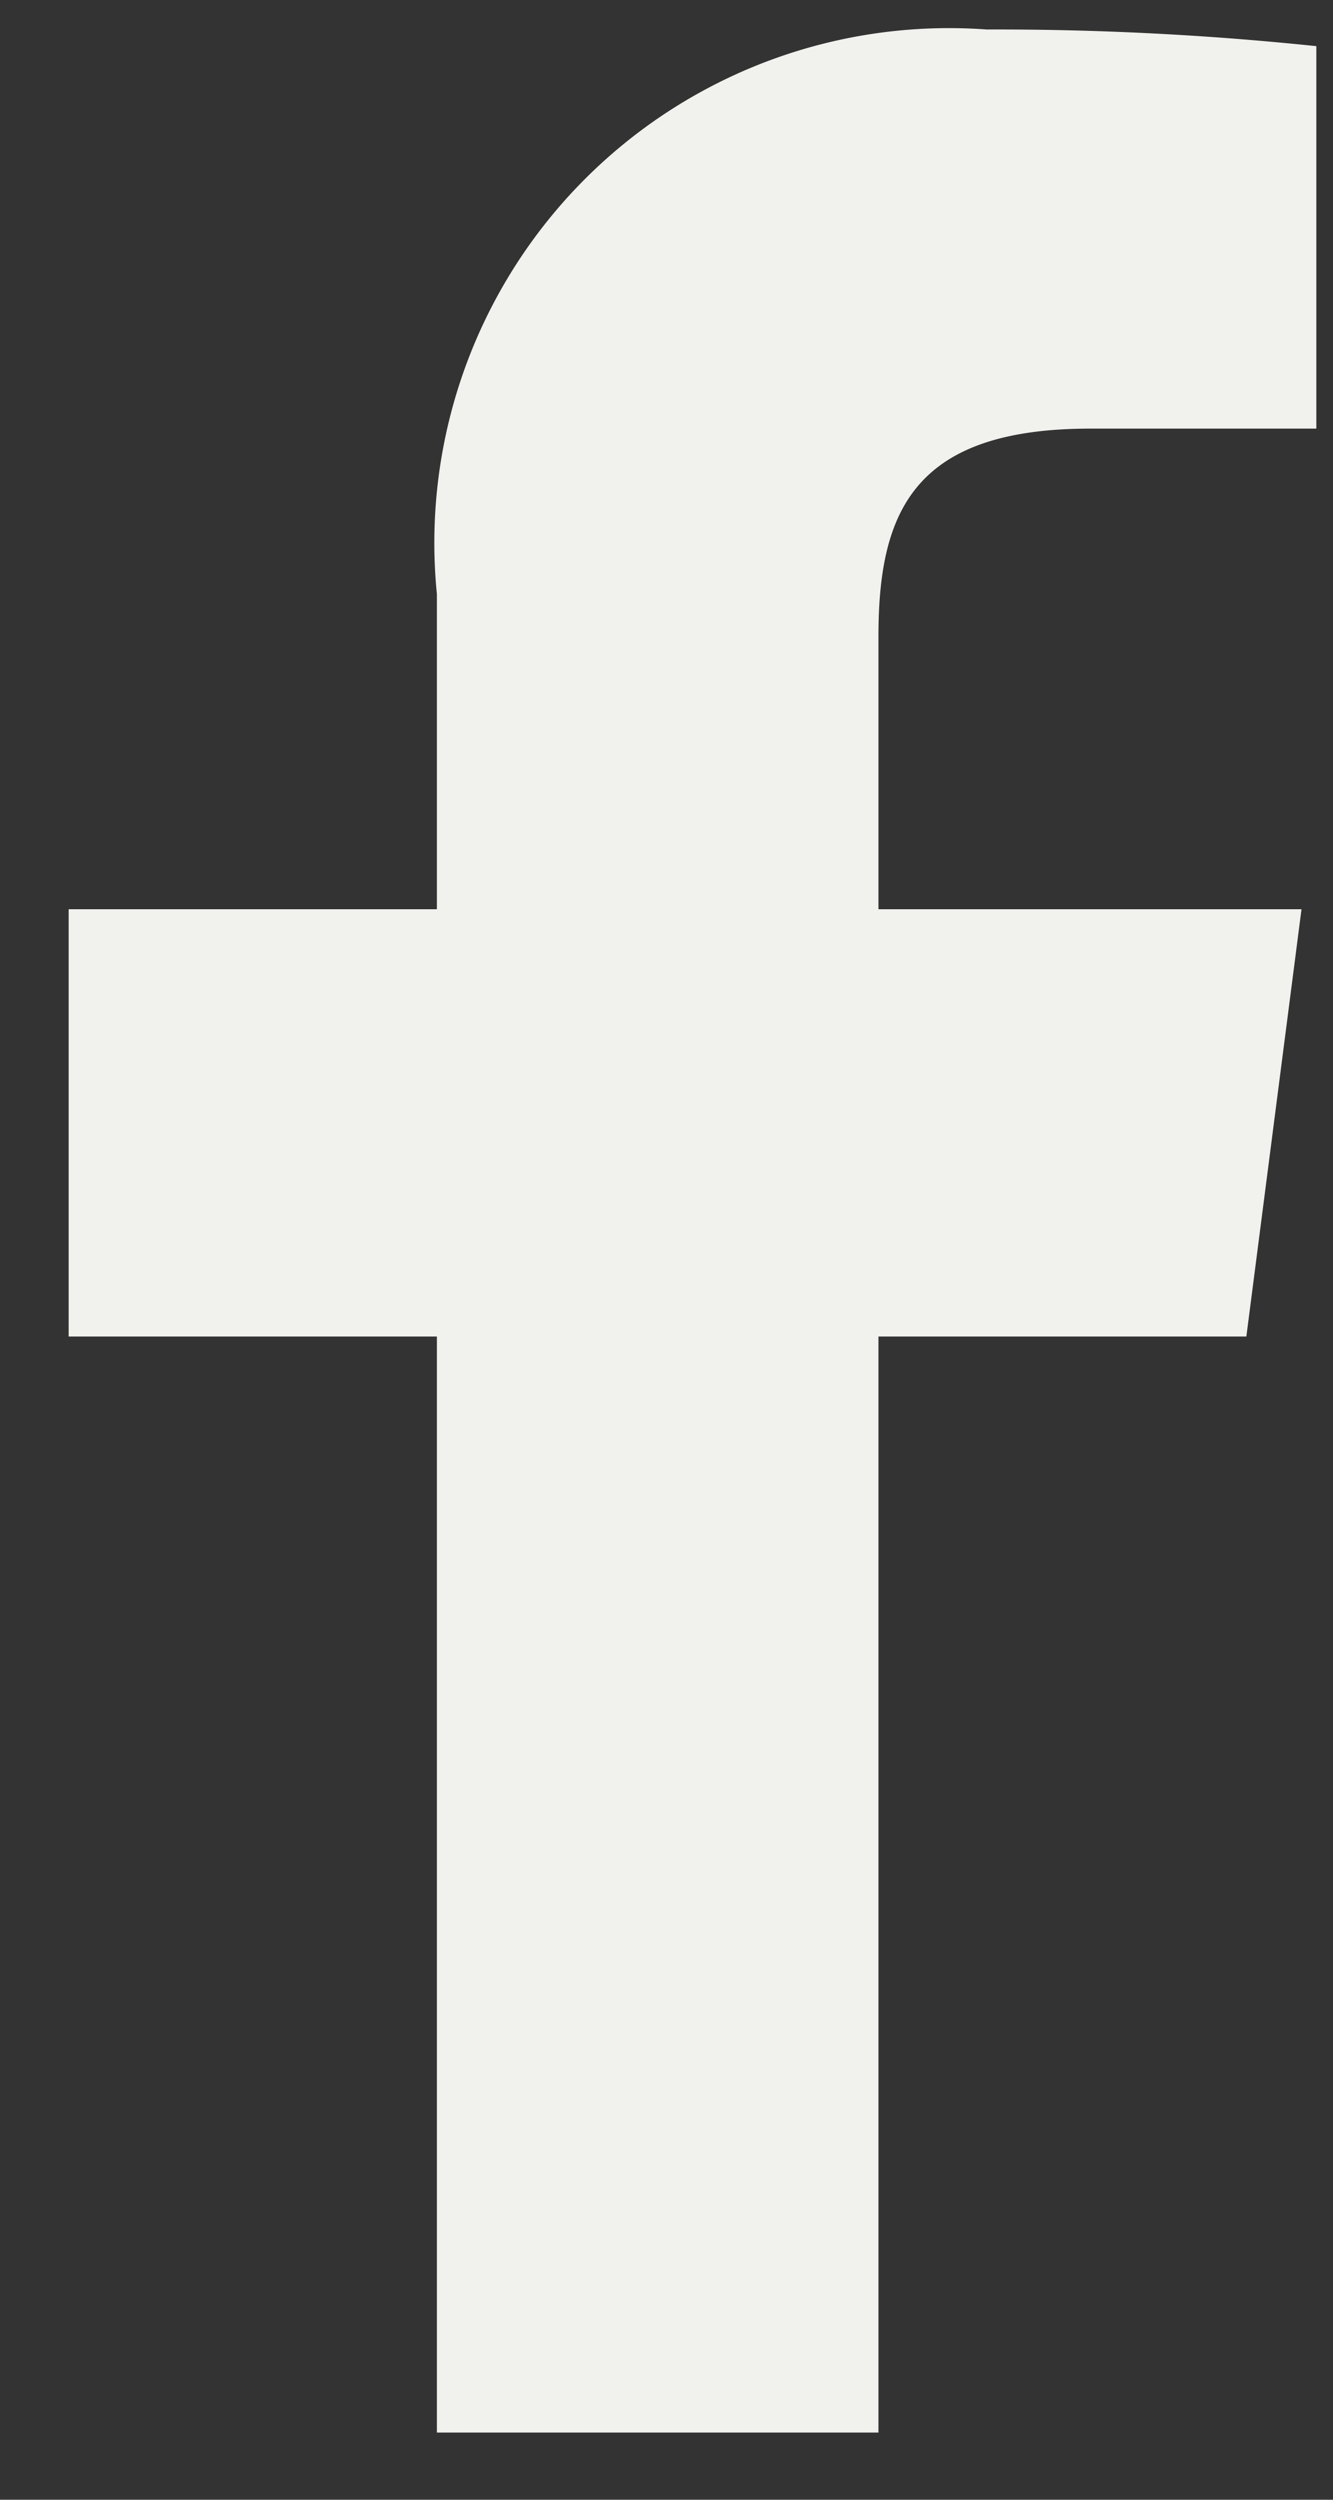 <svg xmlns="http://www.w3.org/2000/svg" width="8" height="15" fill="none" viewBox="0 0 8 15"><rect x="0" y="0" width="8" height="15" fill="#333333" stroke="none"/><path fill="#F1F2ED" d="M5.272 14.596V8.02H7.48l.331-2.564H5.272V3.82c0-.742.205-1.248 1.271-1.248H7.9V.277a18.393 18.393 0 0 0-1.978-.1 3.089 3.089 0 0 0-3.3 3.388v1.891H.412V8.02h2.21v6.577h2.65Z"/></svg>